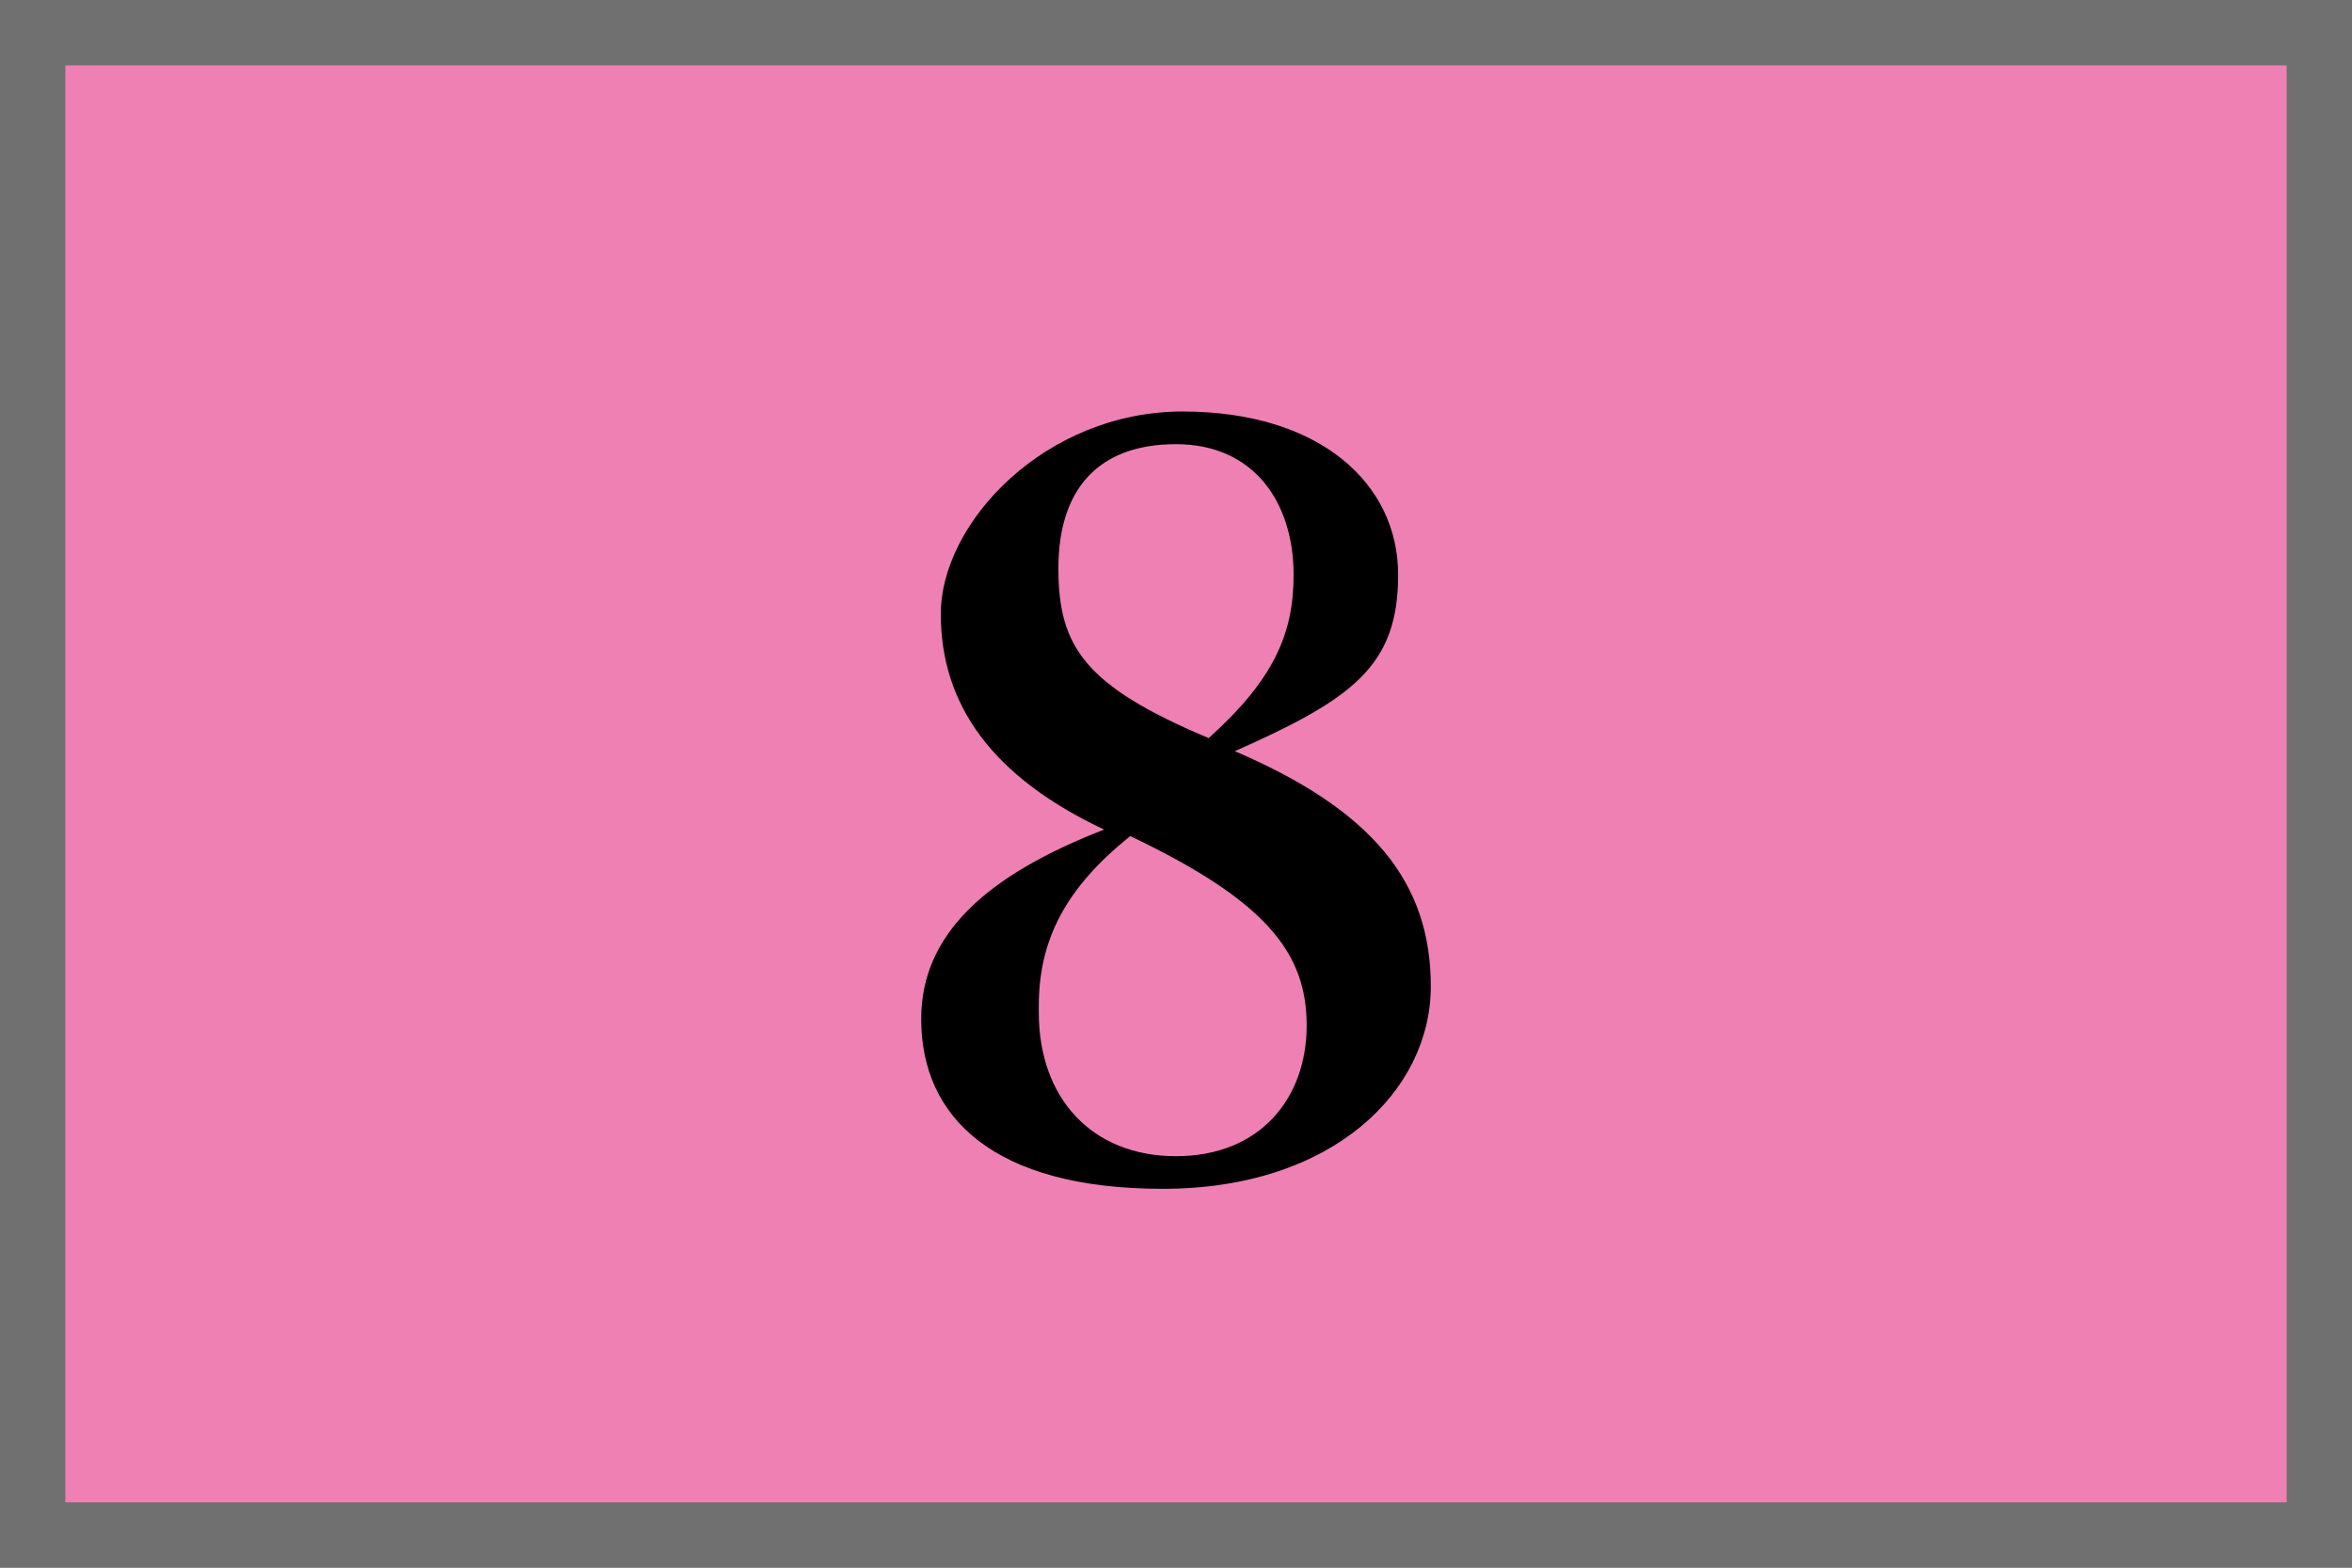 <?xml version="1.0" encoding="UTF-8"?>
<svg id="_レイヤー_1" data-name="レイヤー_1" xmlns="http://www.w3.org/2000/svg" version="1.1" viewBox="0 0 36 24">
  <!-- Generator: Adobe Illustrator 29.6.1, SVG Export Plug-In . SVG Version: 2.1.1 Build 9)  -->
  <defs>
    <style>
      .st0 {
        isolation: isolate;
      }

      .st1 {
        fill: #ef80b3;
      }

      .st2 {
        fill: none;
        stroke: #707070;
      }
    </style>
  </defs>
  <g id="_グループ_10072" data-name="グループ_10072">
    <g id="_長方形_16977" data-name="長方形_16977">
      <rect class="st1" width="36" height="24"/>
      <rect class="st2" x=".5" y=".5" width="35" height="23"/>
    </g>
    <g id="_8" class="st0">
      <g class="st0">
        <path d="M14.1,15.6c0-1.3,1-2.2,2.8-2.9-1.7-.8-2.5-1.9-2.5-3.3s1.6-3.1,3.7-3.1,3.3,1.1,3.3,2.5-.7,1.9-2.5,2.7c2.1.9,3,2,3,3.6s-1.5,3.1-4.1,3.1-3.7-1.1-3.7-2.6ZM15.9,15.5c0,1.3.8,2.2,2.1,2.2s2-.9,2-2-.6-1.9-2.7-2.9c-1,.8-1.4,1.6-1.4,2.6ZM19.8,8.8c0-1.1-.6-2-1.8-2s-1.8.7-1.8,1.9.4,1.8,2.3,2.6c1-.9,1.3-1.6,1.3-2.5Z"/>
      </g>
    </g>
  </g>
</svg>